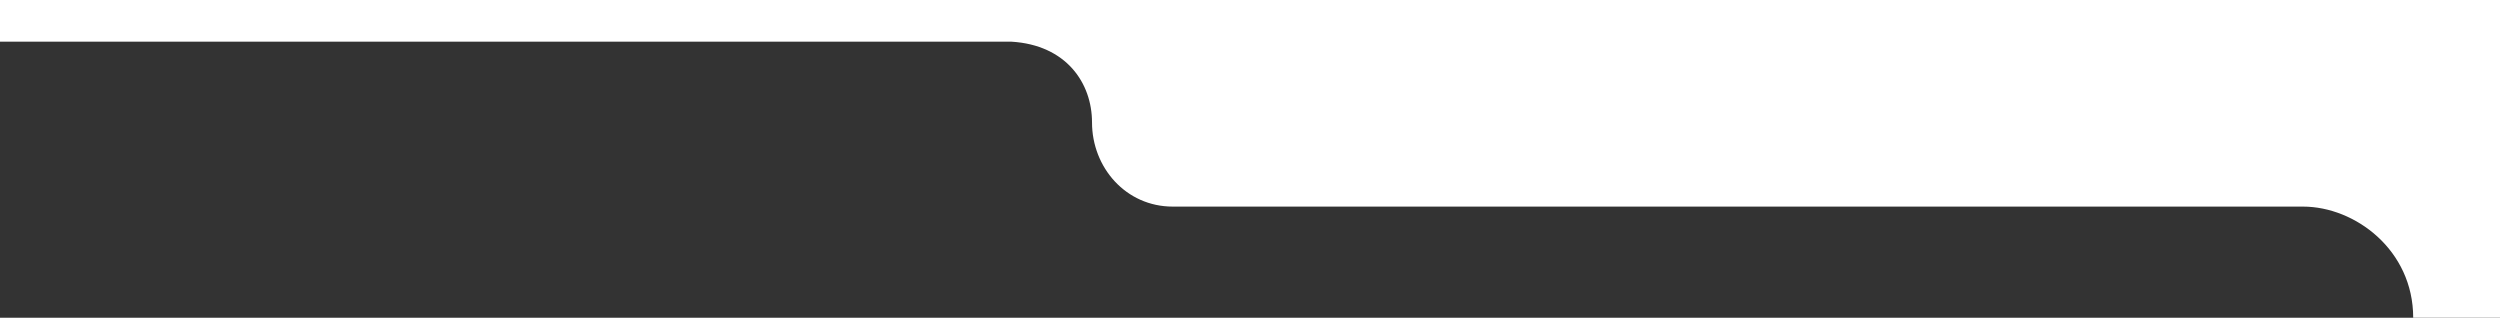 <svg xmlns="http://www.w3.org/2000/svg" width="1440" height="183" viewBox="0 0 1440 183" fill="none"><rect x="0" y="0" width="1440" height="183" fill="#333333" stroke="none"/><path d="M0 0H1440V183H1390C1390 144 1356.5 119 1326.5 119H675.5C648.538 119 629 96.5 629 70.5C629 48 614.315 25.885 582.5 24C582.5 24 110.773 24 108.5 24H0V0Z" fill="white"></path></svg>